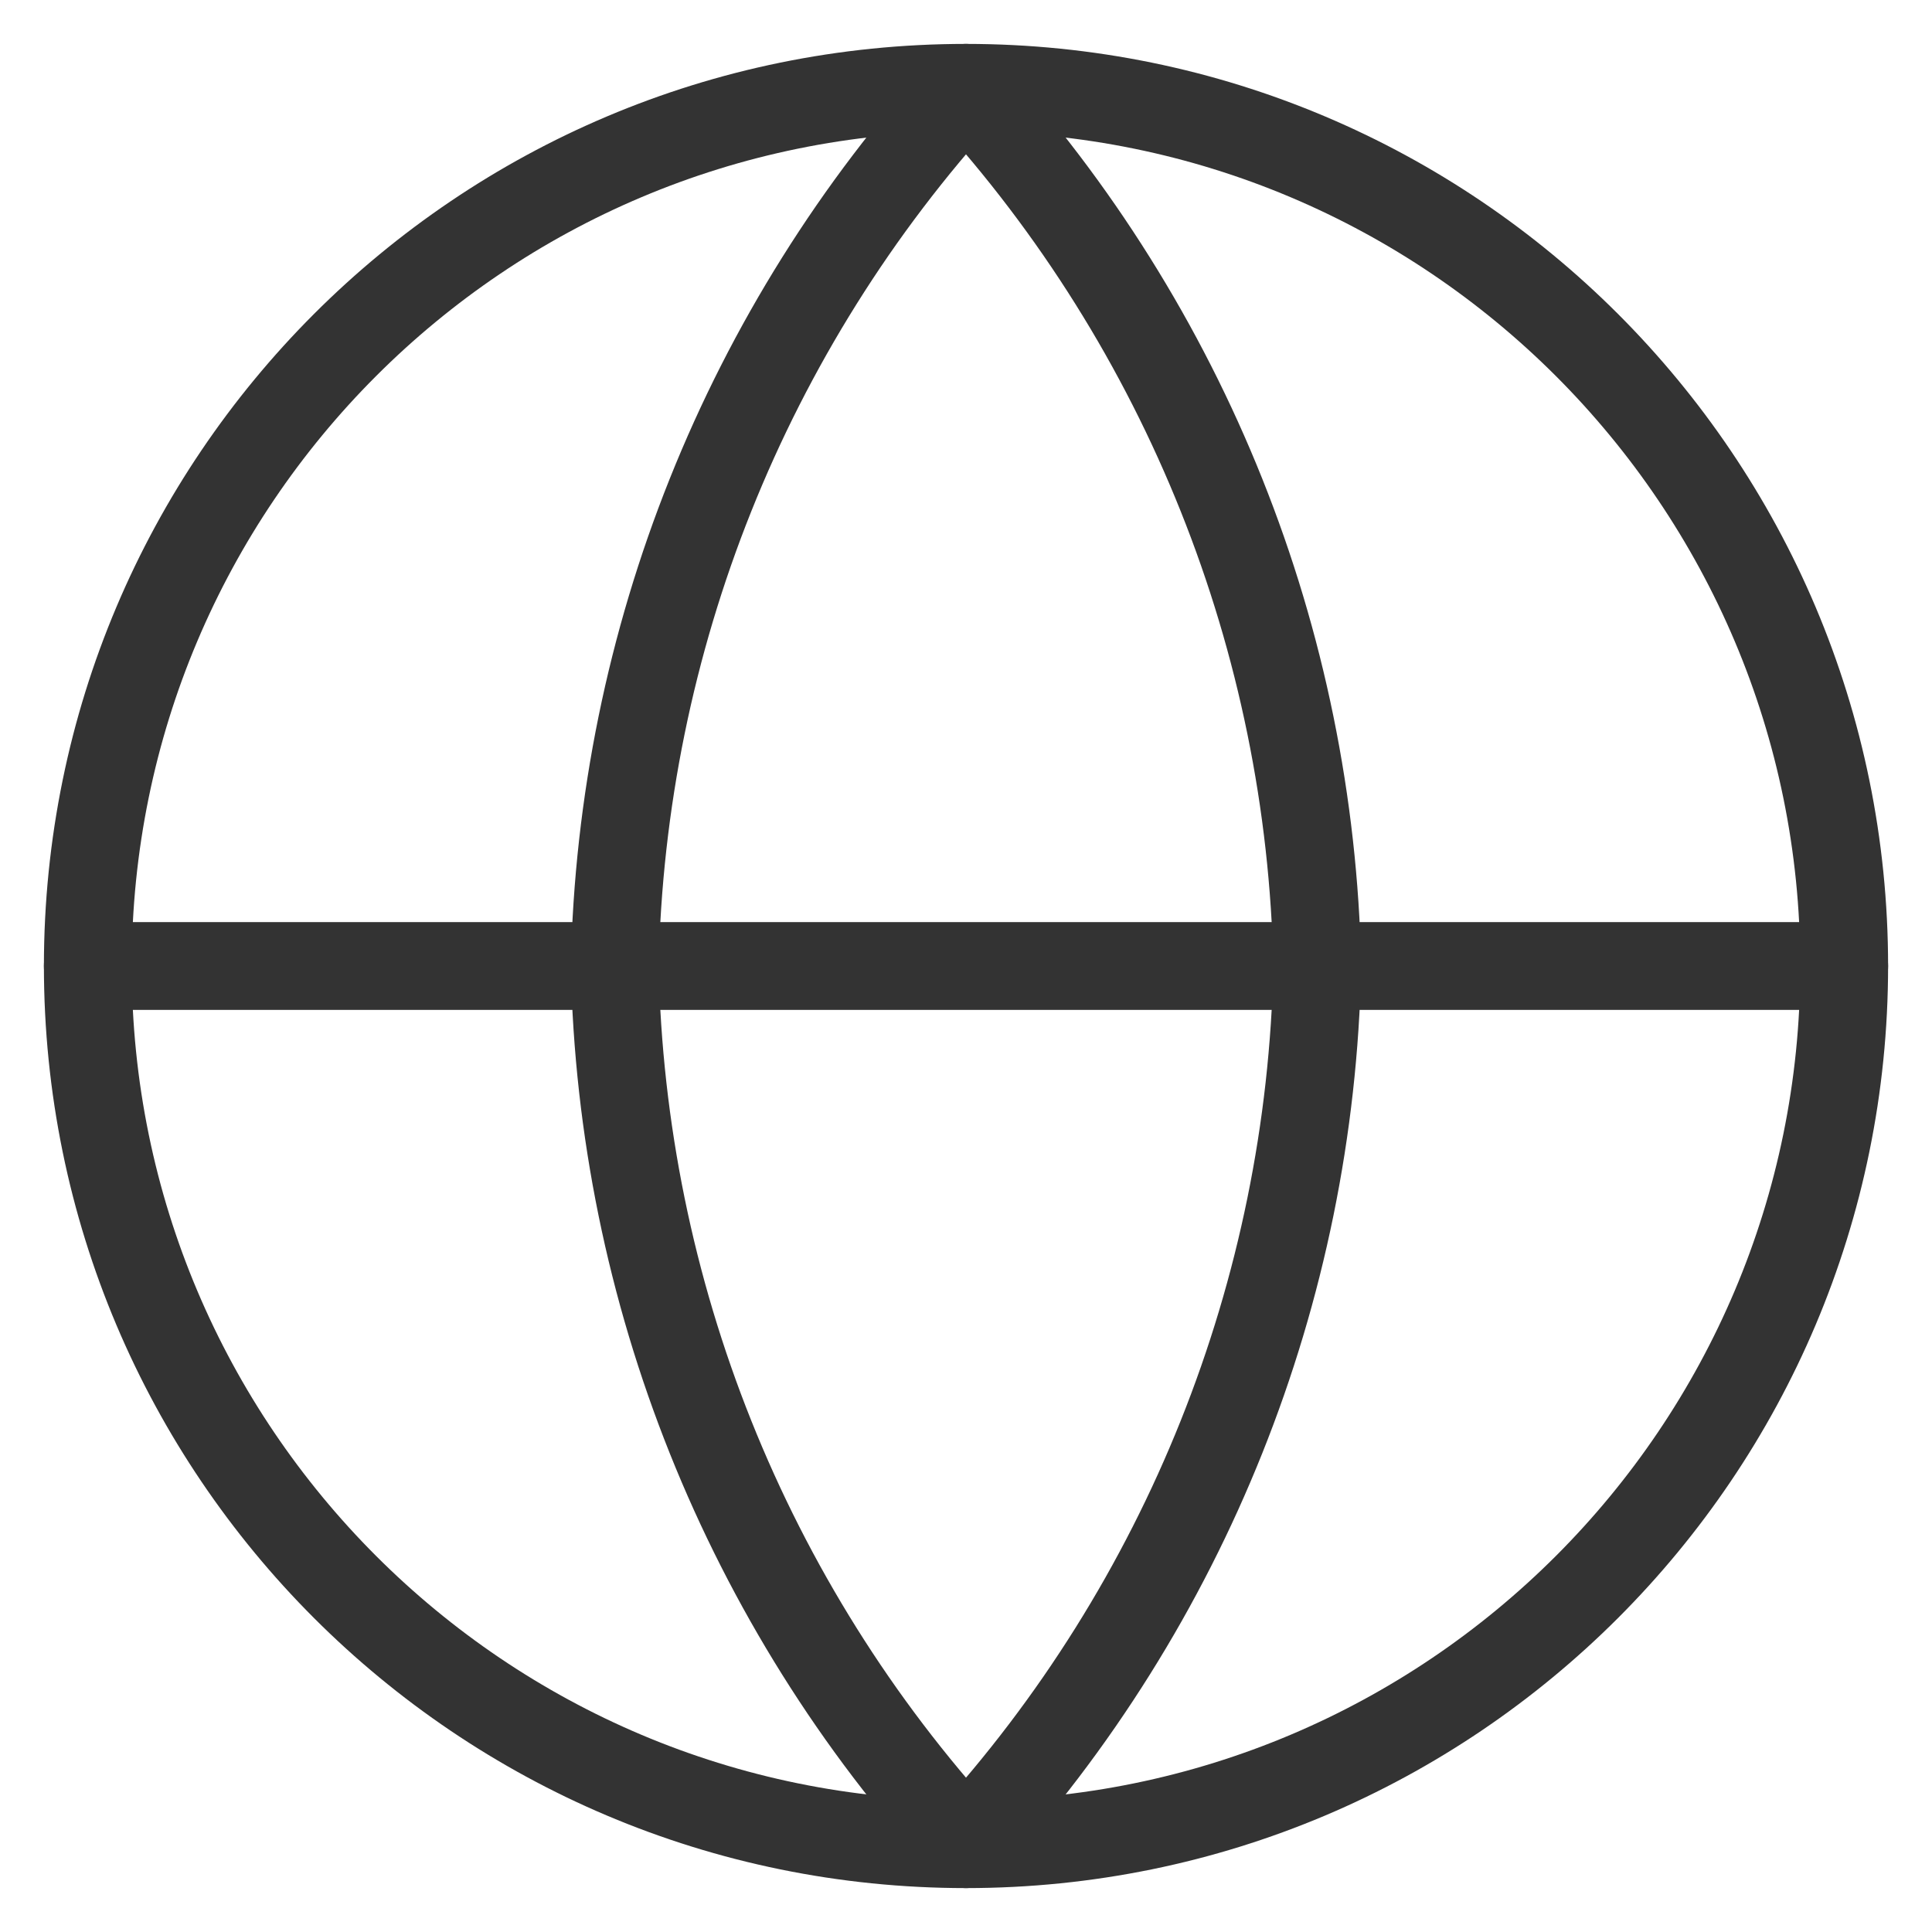 <svg width="22" height="22" viewBox="0 0 22 22" fill="none" xmlns="http://www.w3.org/2000/svg">
<path d="M11 21C16.523 21 21 16.523 21 11C21 5.477 16.523 1 11 1C5.477 1 1 5.477 1 11C1 16.523 5.477 21 11 21Z" stroke="#333333" stroke-linecap="round" stroke-linejoin="round"/>
<path d="M1 11H21" stroke="#333333" stroke-linecap="round" stroke-linejoin="round"/>
<path d="M11 1C13.501 3.738 14.923 7.292 15 11C14.923 14.708 13.501 18.262 11 21C8.499 18.262 7.077 14.708 7 11C7.077 7.292 8.499 3.738 11 1V1Z" stroke="#333333" stroke-linecap="round" stroke-linejoin="round"/>
</svg>
